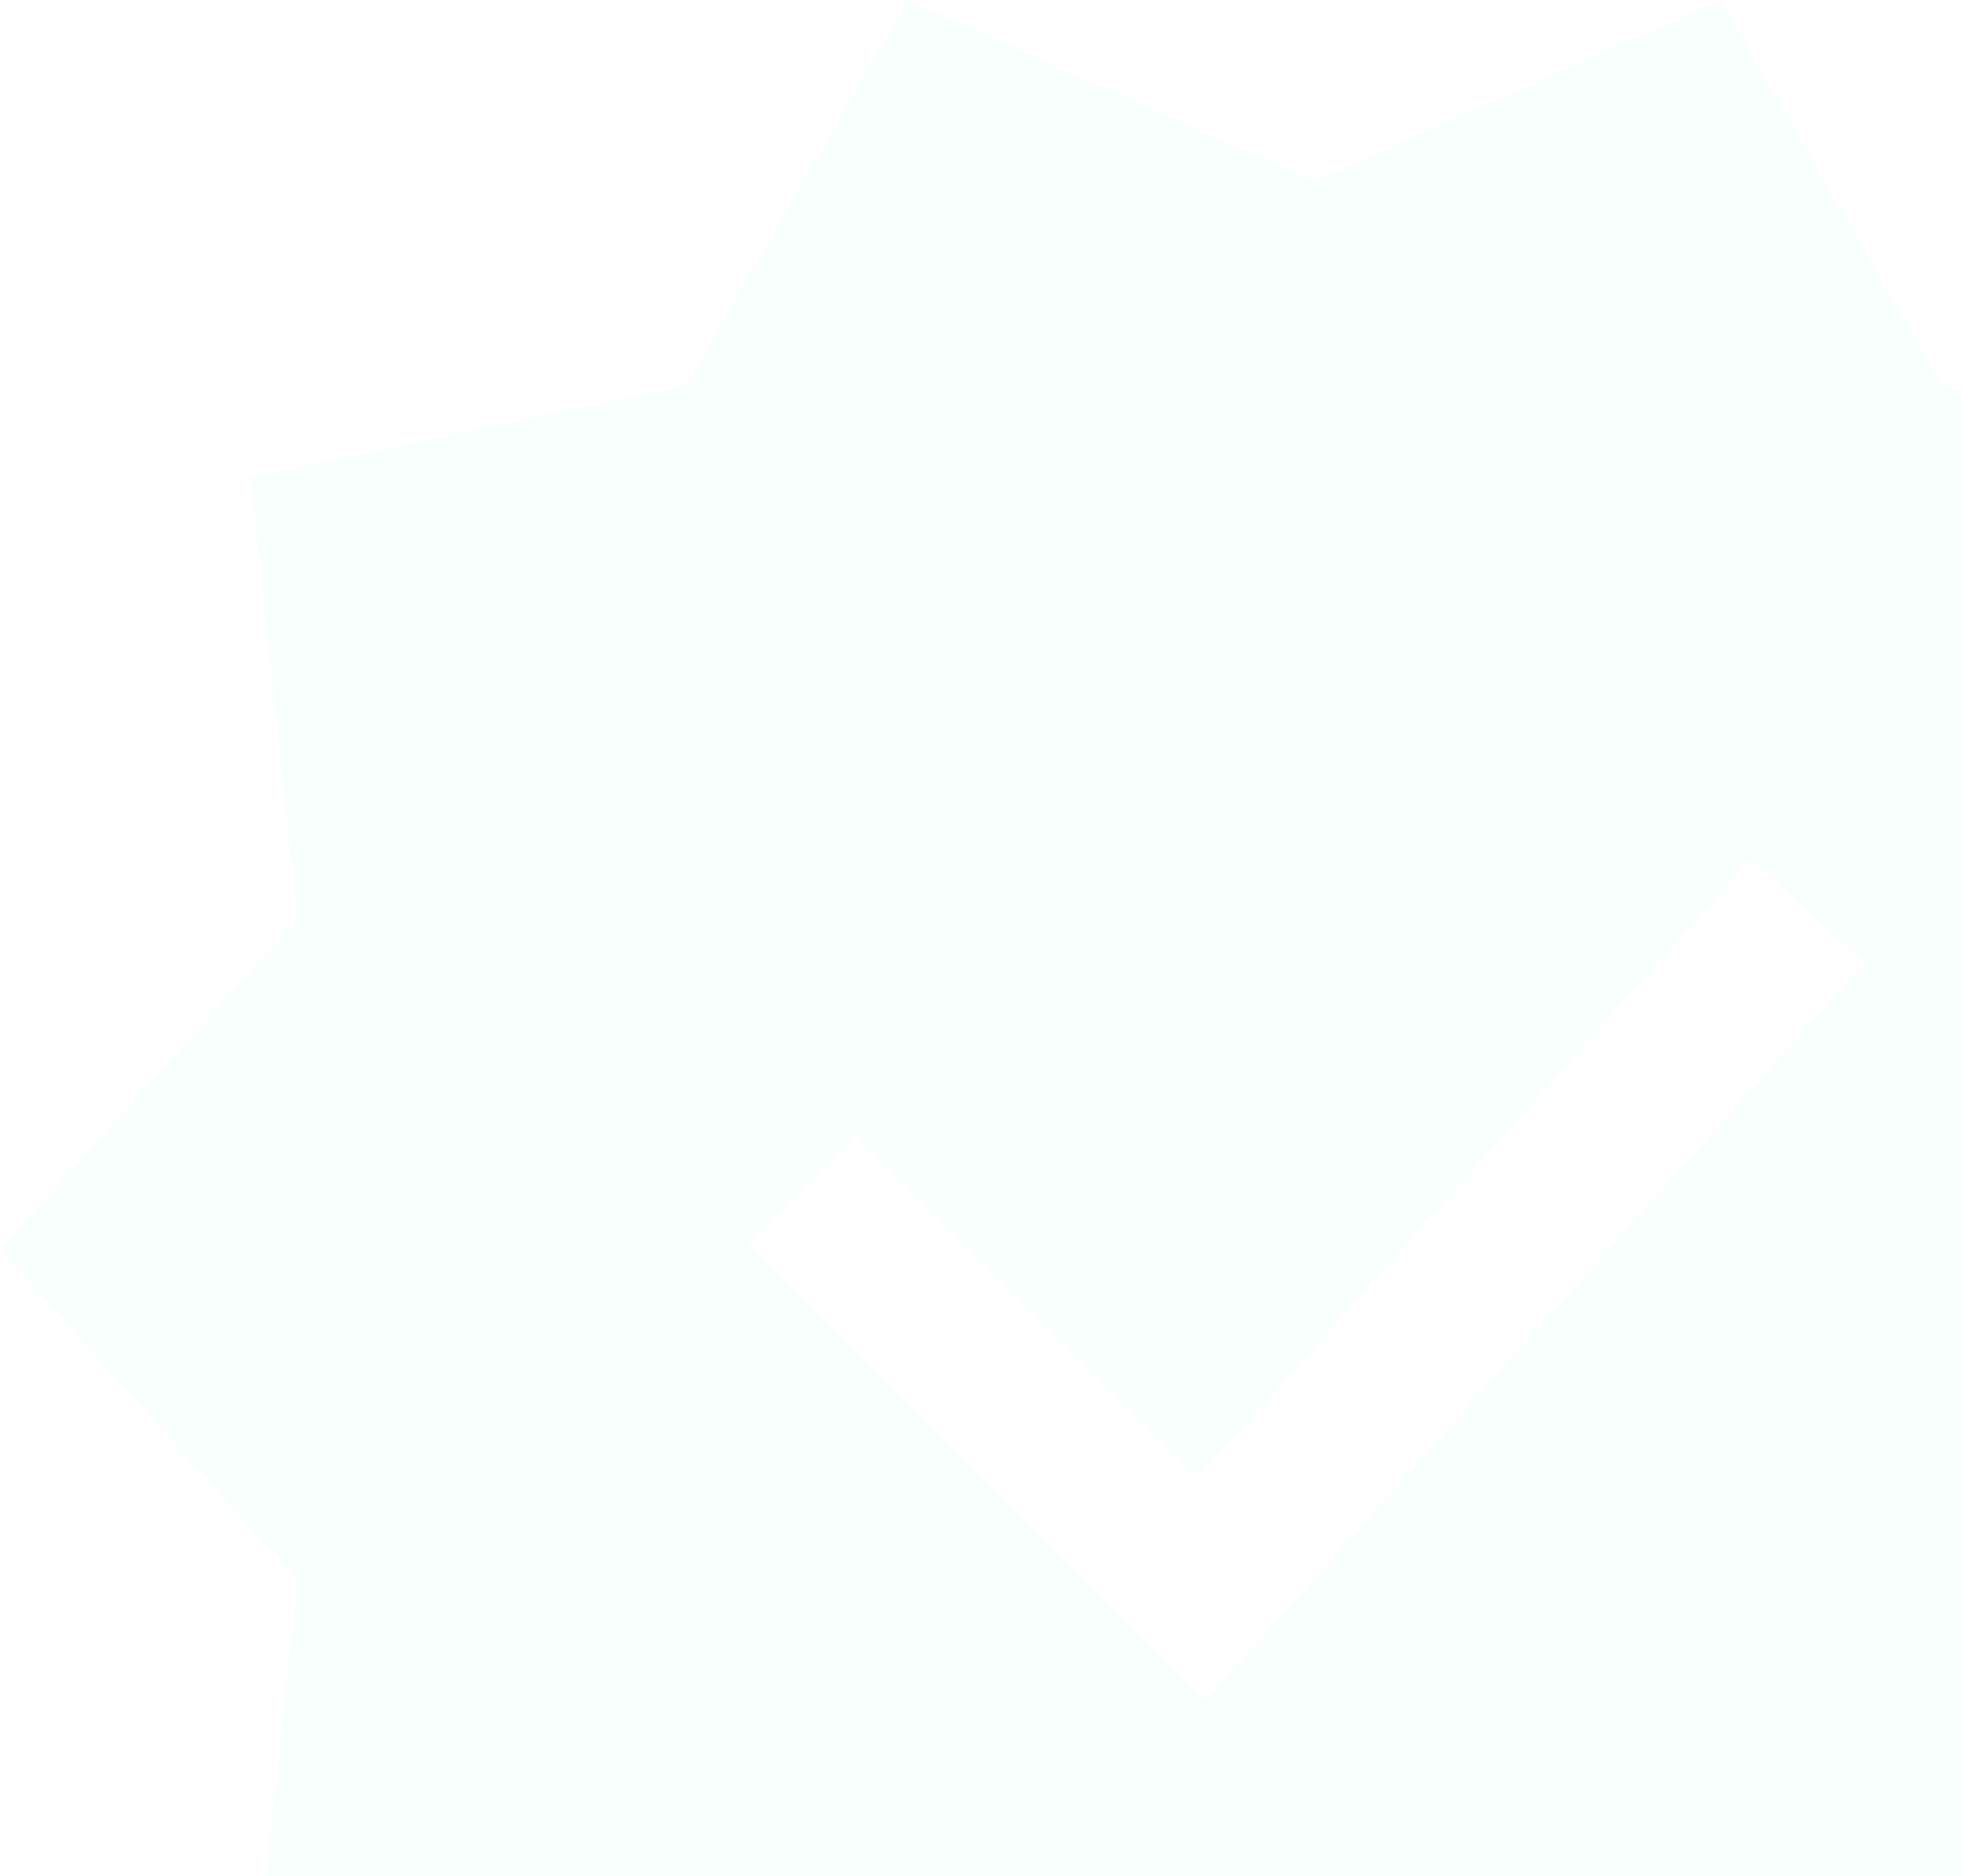 <svg width="592" height="566" viewBox="0 0 592 566" fill="none" xmlns="http://www.w3.org/2000/svg">
<path opacity="0.04" d="M793 377L703.229 277.387L717.284 144.03L586.016 116.255L519.056 0L396.501 54.741L273.946 0L206.986 116.255L75.717 144.03L89.771 277.387L0 377L89.77 476.613L75.716 609.97L206.984 637.745L273.944 754L396.499 699.258L519.054 754L586.014 637.745L717.283 609.97L703.227 476.613L793 377ZM562.723 290.232L363.695 513.087L225.393 374.863L258.288 341.986L361.774 445.413L528.016 259.271L562.723 290.232Z" fill="#55FCBB"/>
</svg>
